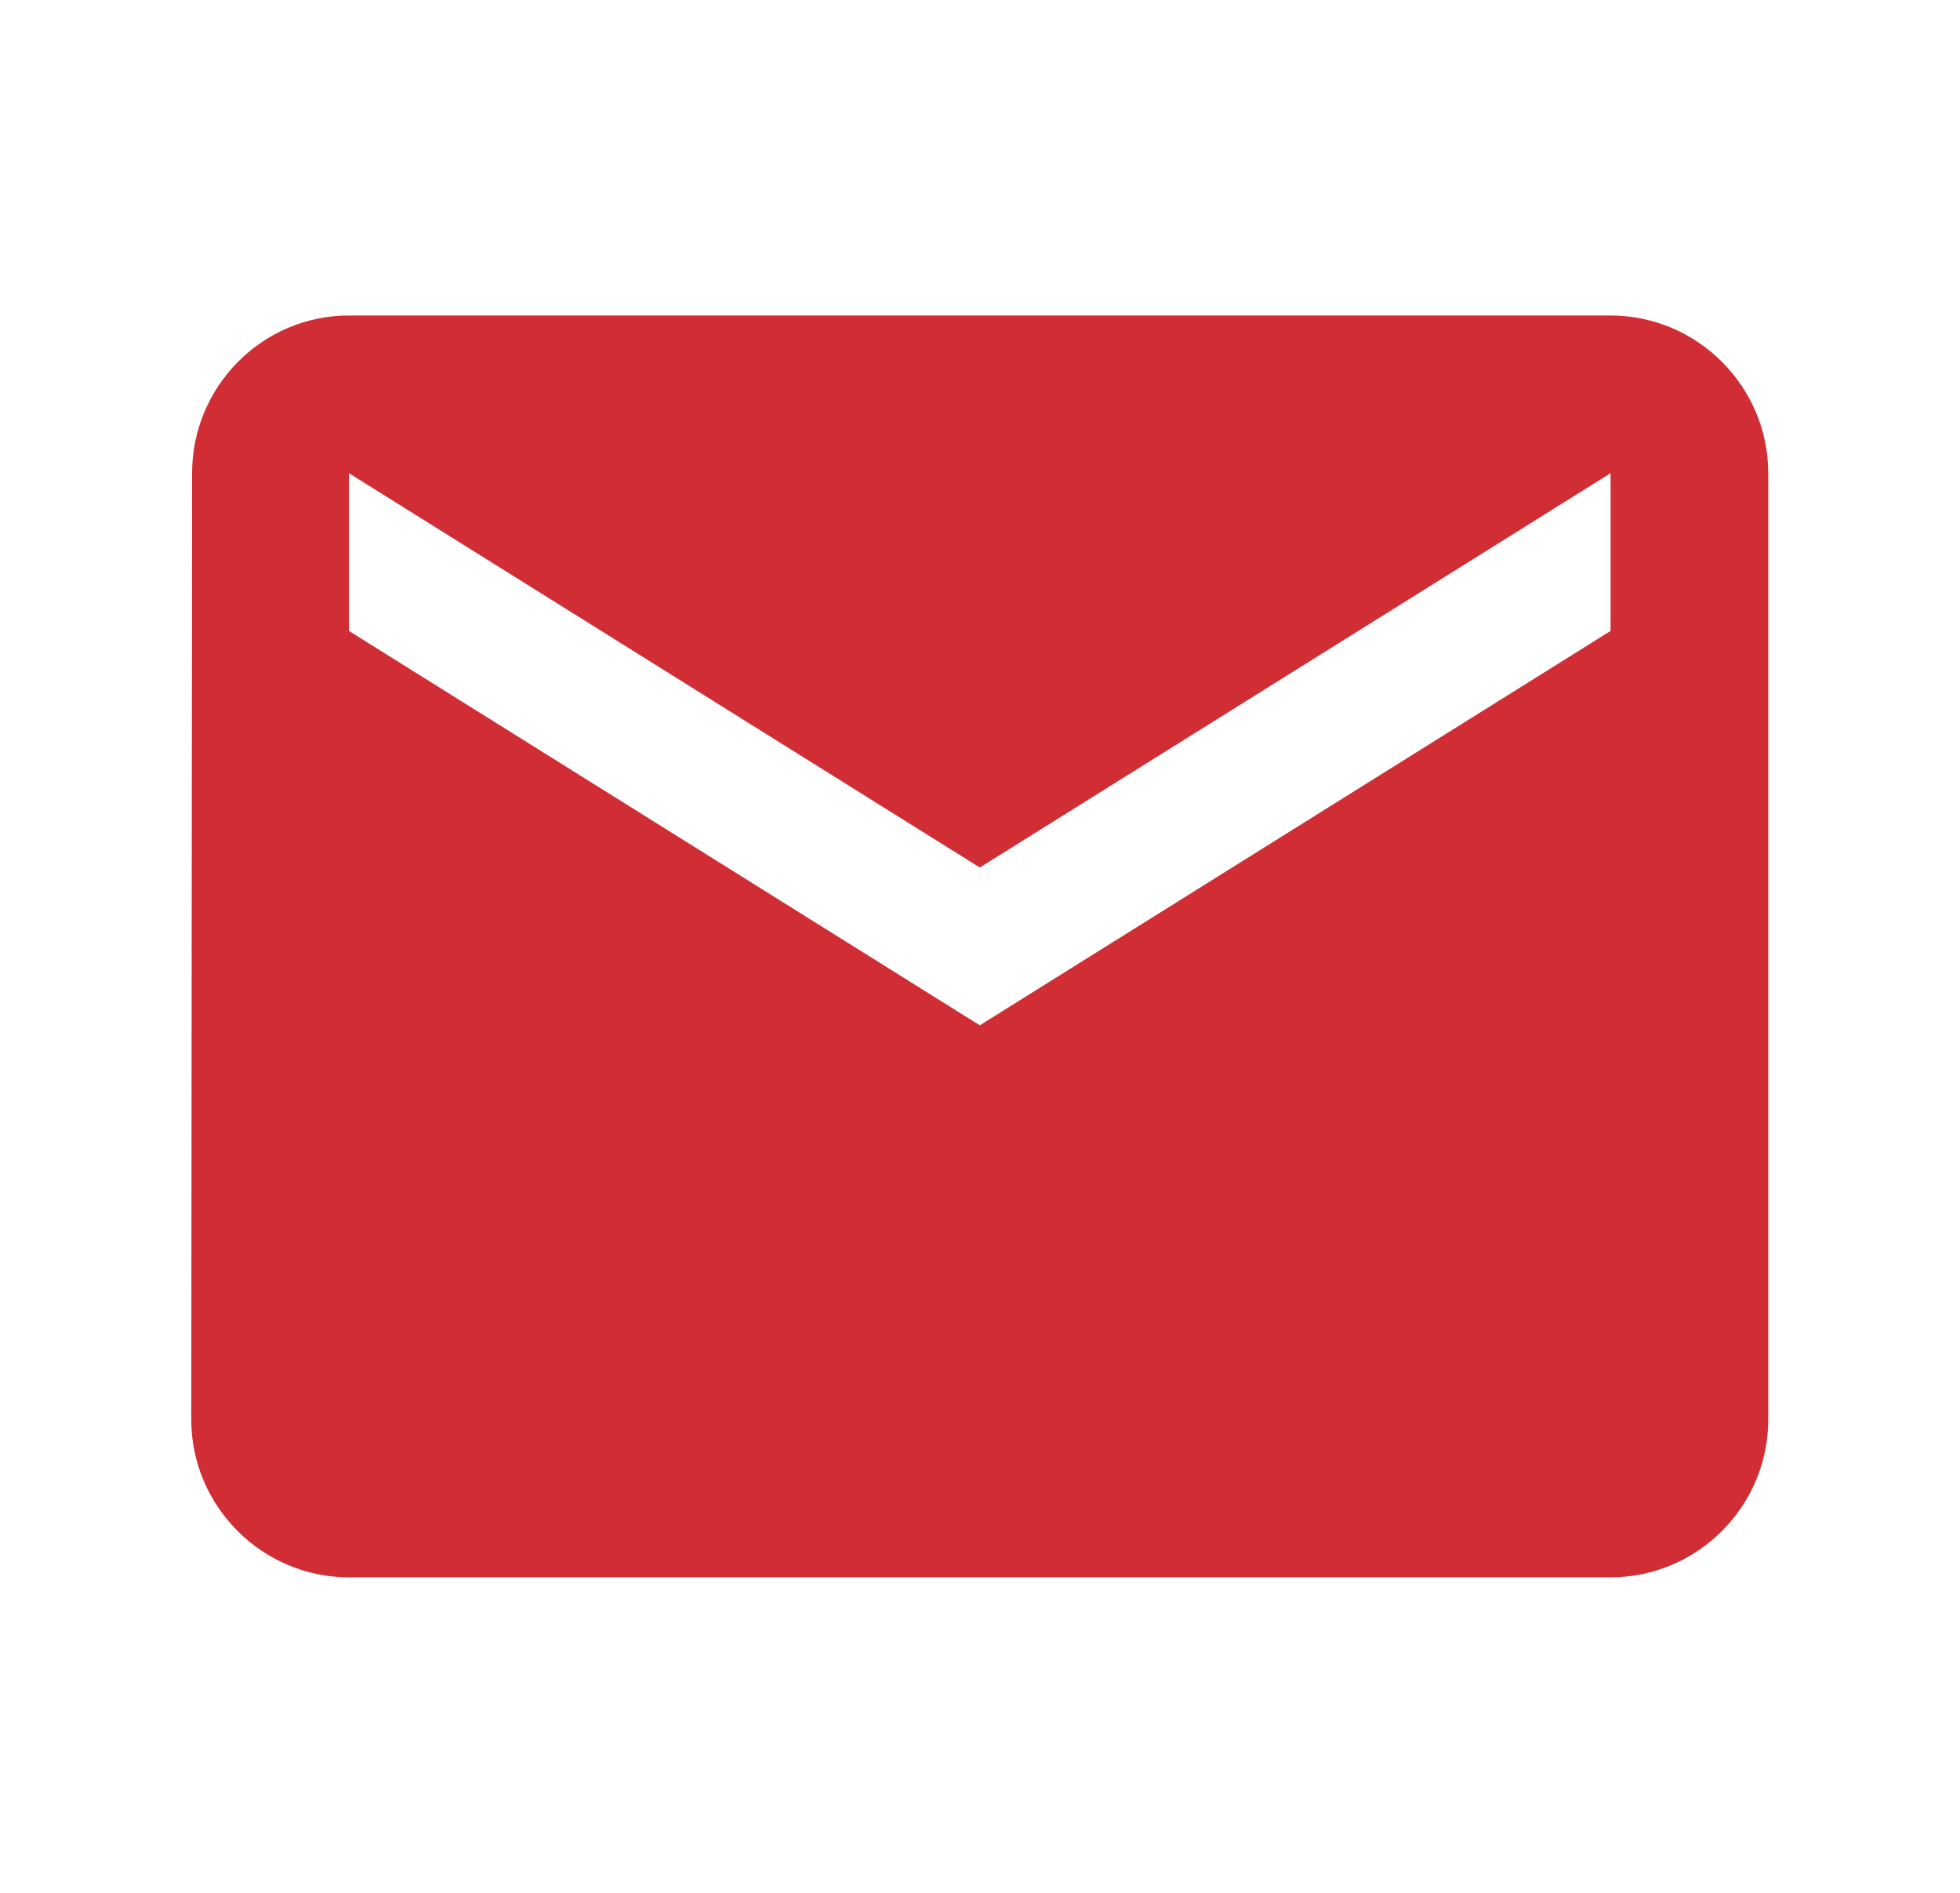 <svg width="29" height="28" viewBox="0 0 29 28" fill="none" xmlns="http://www.w3.org/2000/svg">
<g clip-path="url(#clip0_263_5428)">
<path d="M23.83 4.667H5.163C3.88 4.667 2.842 5.717 2.842 7L2.83 21C2.83 22.283 3.88 23.333 5.163 23.333H23.83C25.113 23.333 26.163 22.283 26.163 21V7C26.163 5.717 25.113 4.667 23.83 4.667ZM23.83 9.333L14.497 15.167L5.163 9.333V7L14.497 12.833L23.83 7V9.333Z" fill="#D12D35"/>
</g>
<defs>
<clipPath id="clip0_263_5428">
<rect width="28" height="28" fill="white" transform="translate(0.496)"/>
</clipPath>
</defs>
</svg>
